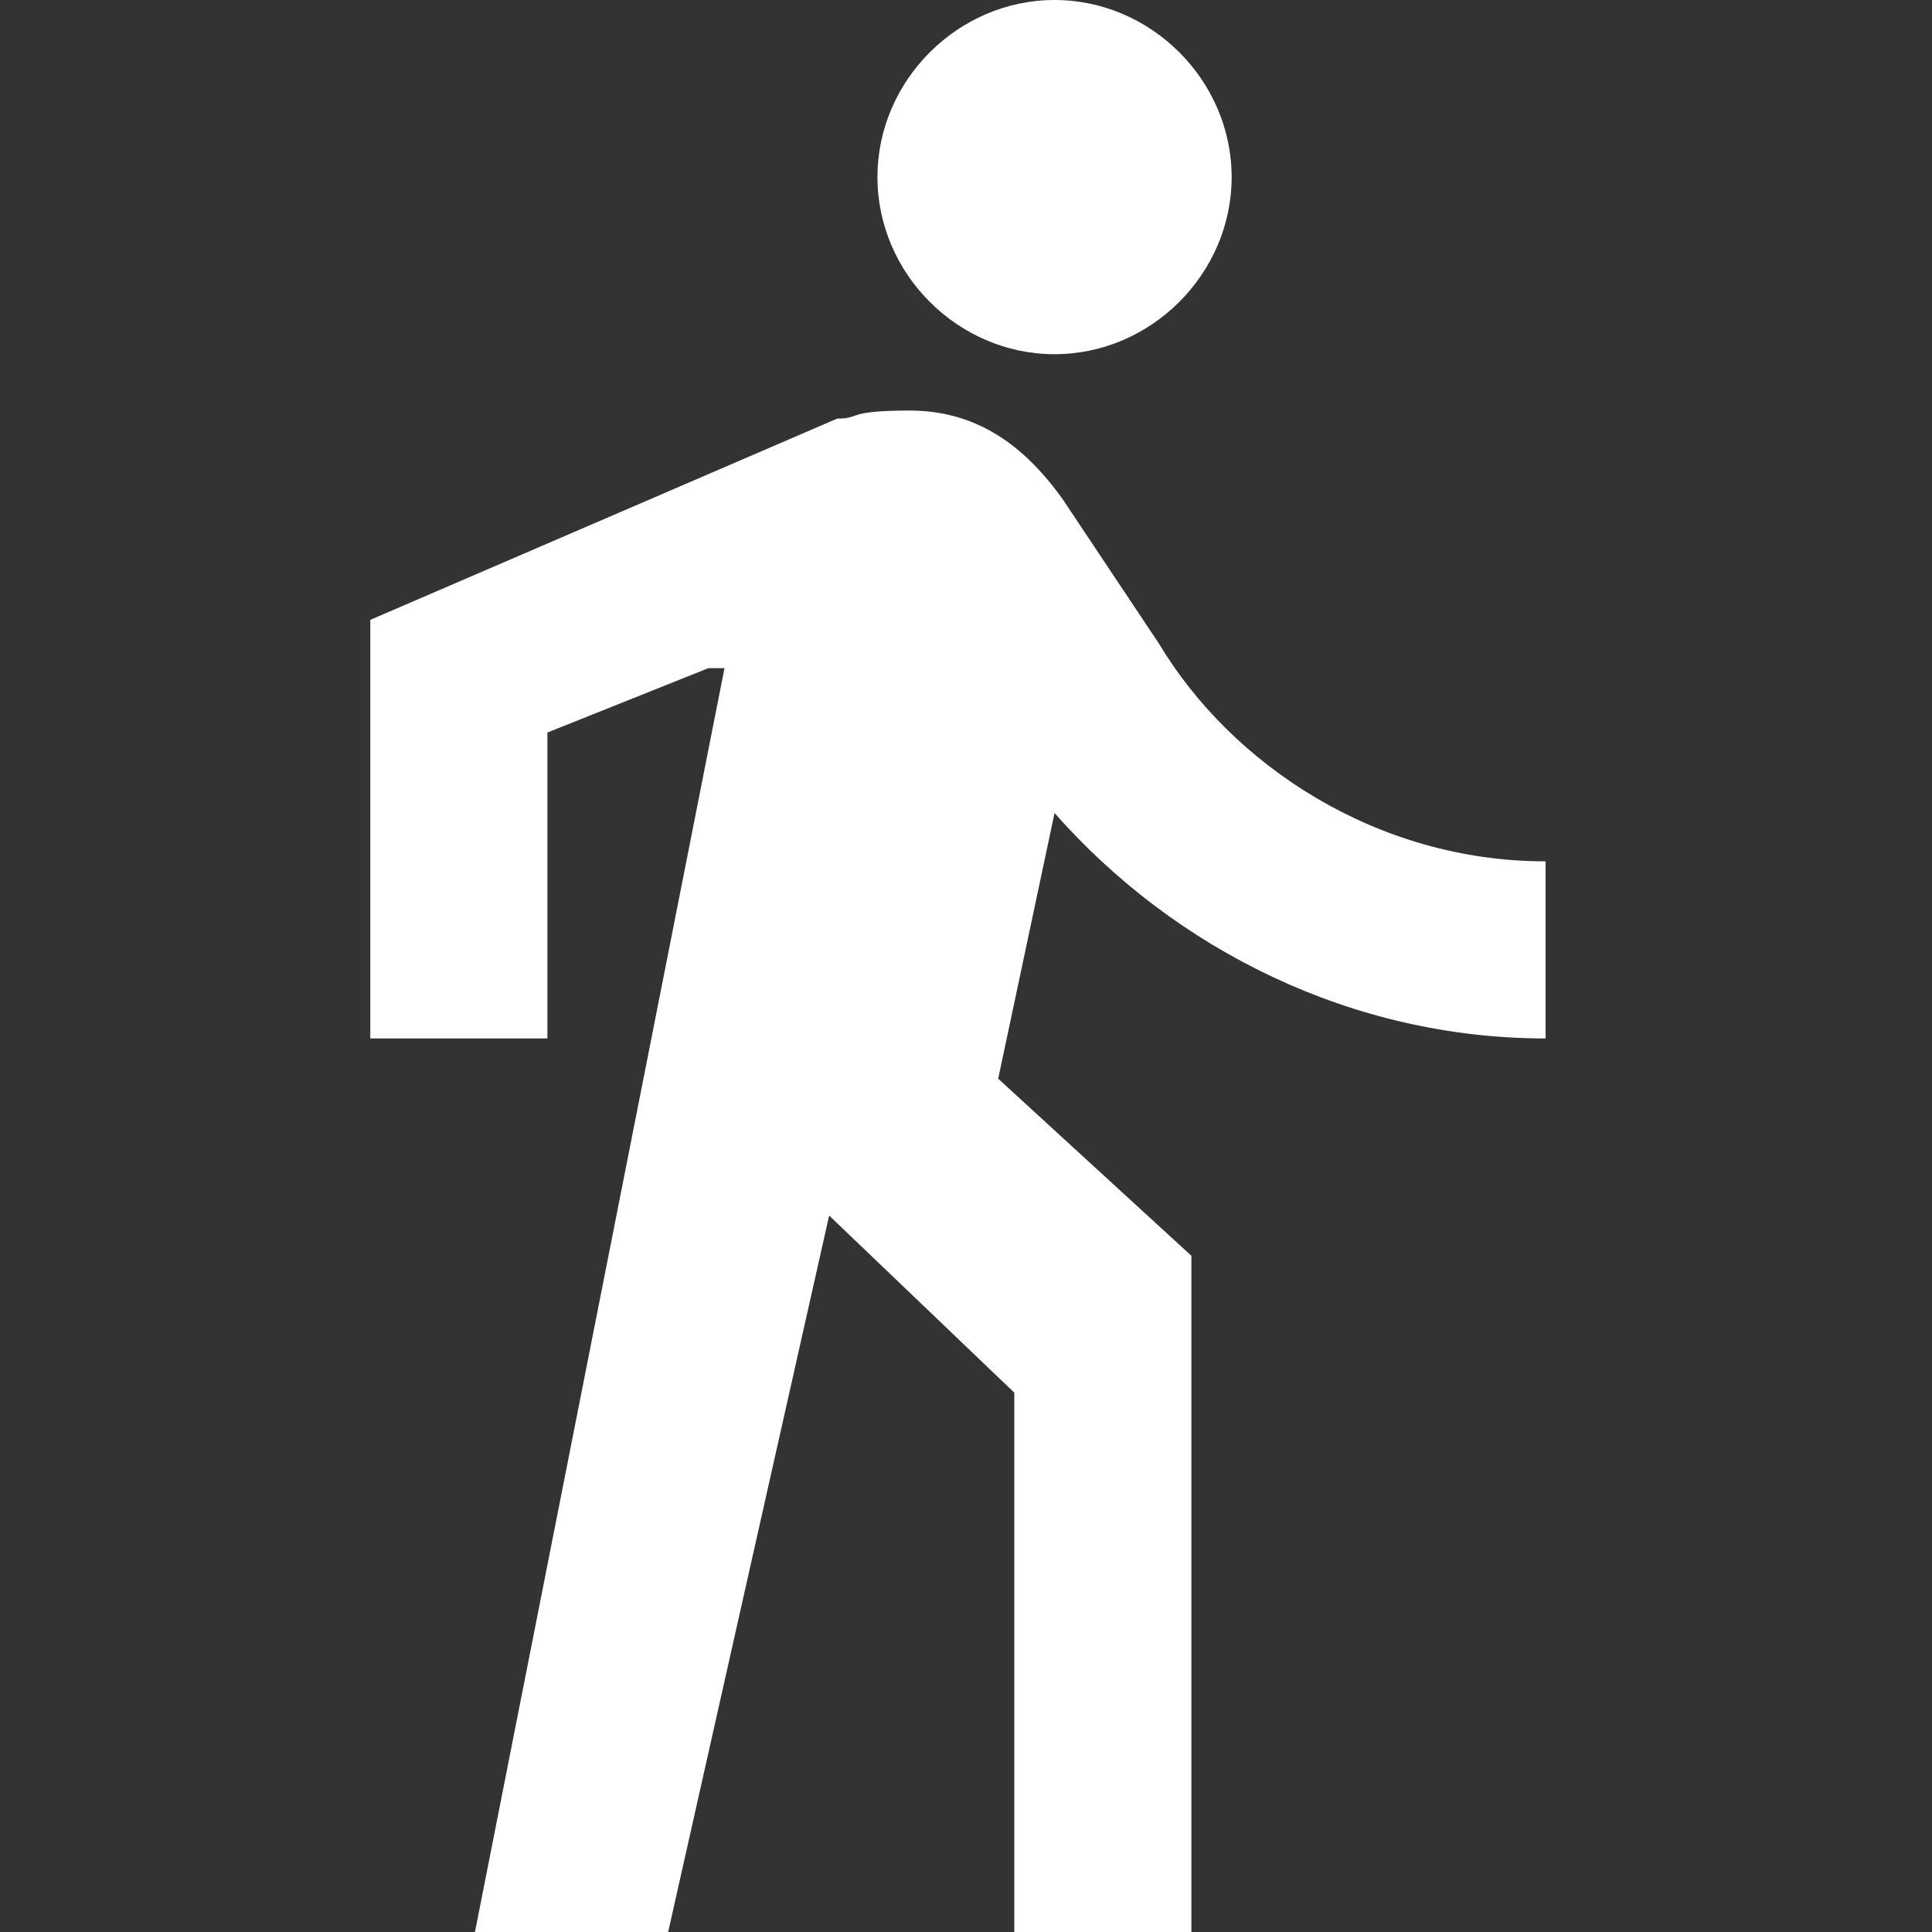 <?xml version="1.0" encoding="UTF-8"?>
<svg id="_レイヤー_1" data-name="レイヤー_1" xmlns="http://www.w3.org/2000/svg" version="1.1" viewBox="0 0 24 24">
  <rect x="0" y="0" width="24" height="24" fill="#333333" stroke="none"/>
  <!-- Generator: Adobe Illustrator 29.4.0, SVG Export Plug-In . SVG Version: 2.1.0 Build 152)  -->
  <defs>
    <style>
      .st0 {
        fill: #fff;
      }
    </style>
  </defs>
  <path class="st0" d="M9,8.3l-3.1,15.7h2.4l2-8.9,2.3,2.2v6.7h2.2v-8.4l-2.4-2.2.7-3.3c1.5,1.7,3.7,2.8,6.1,2.8v-2.2c-2.1,0-3.9-1.2-4.8-2.7l-1.2-1.8c-.5-.7-1.1-1.1-1.9-1.1s-.6.1-.9.1l-5.8,2.5v5.2h2.2v-3.8l2-.8h0ZM13.1,4.4c-1.2,0-2.2-1-2.2-2.2s1-2.2,2.2-2.2,2.2,1,2.2,2.2-1,2.2-2.2,2.2Z"/>
</svg>